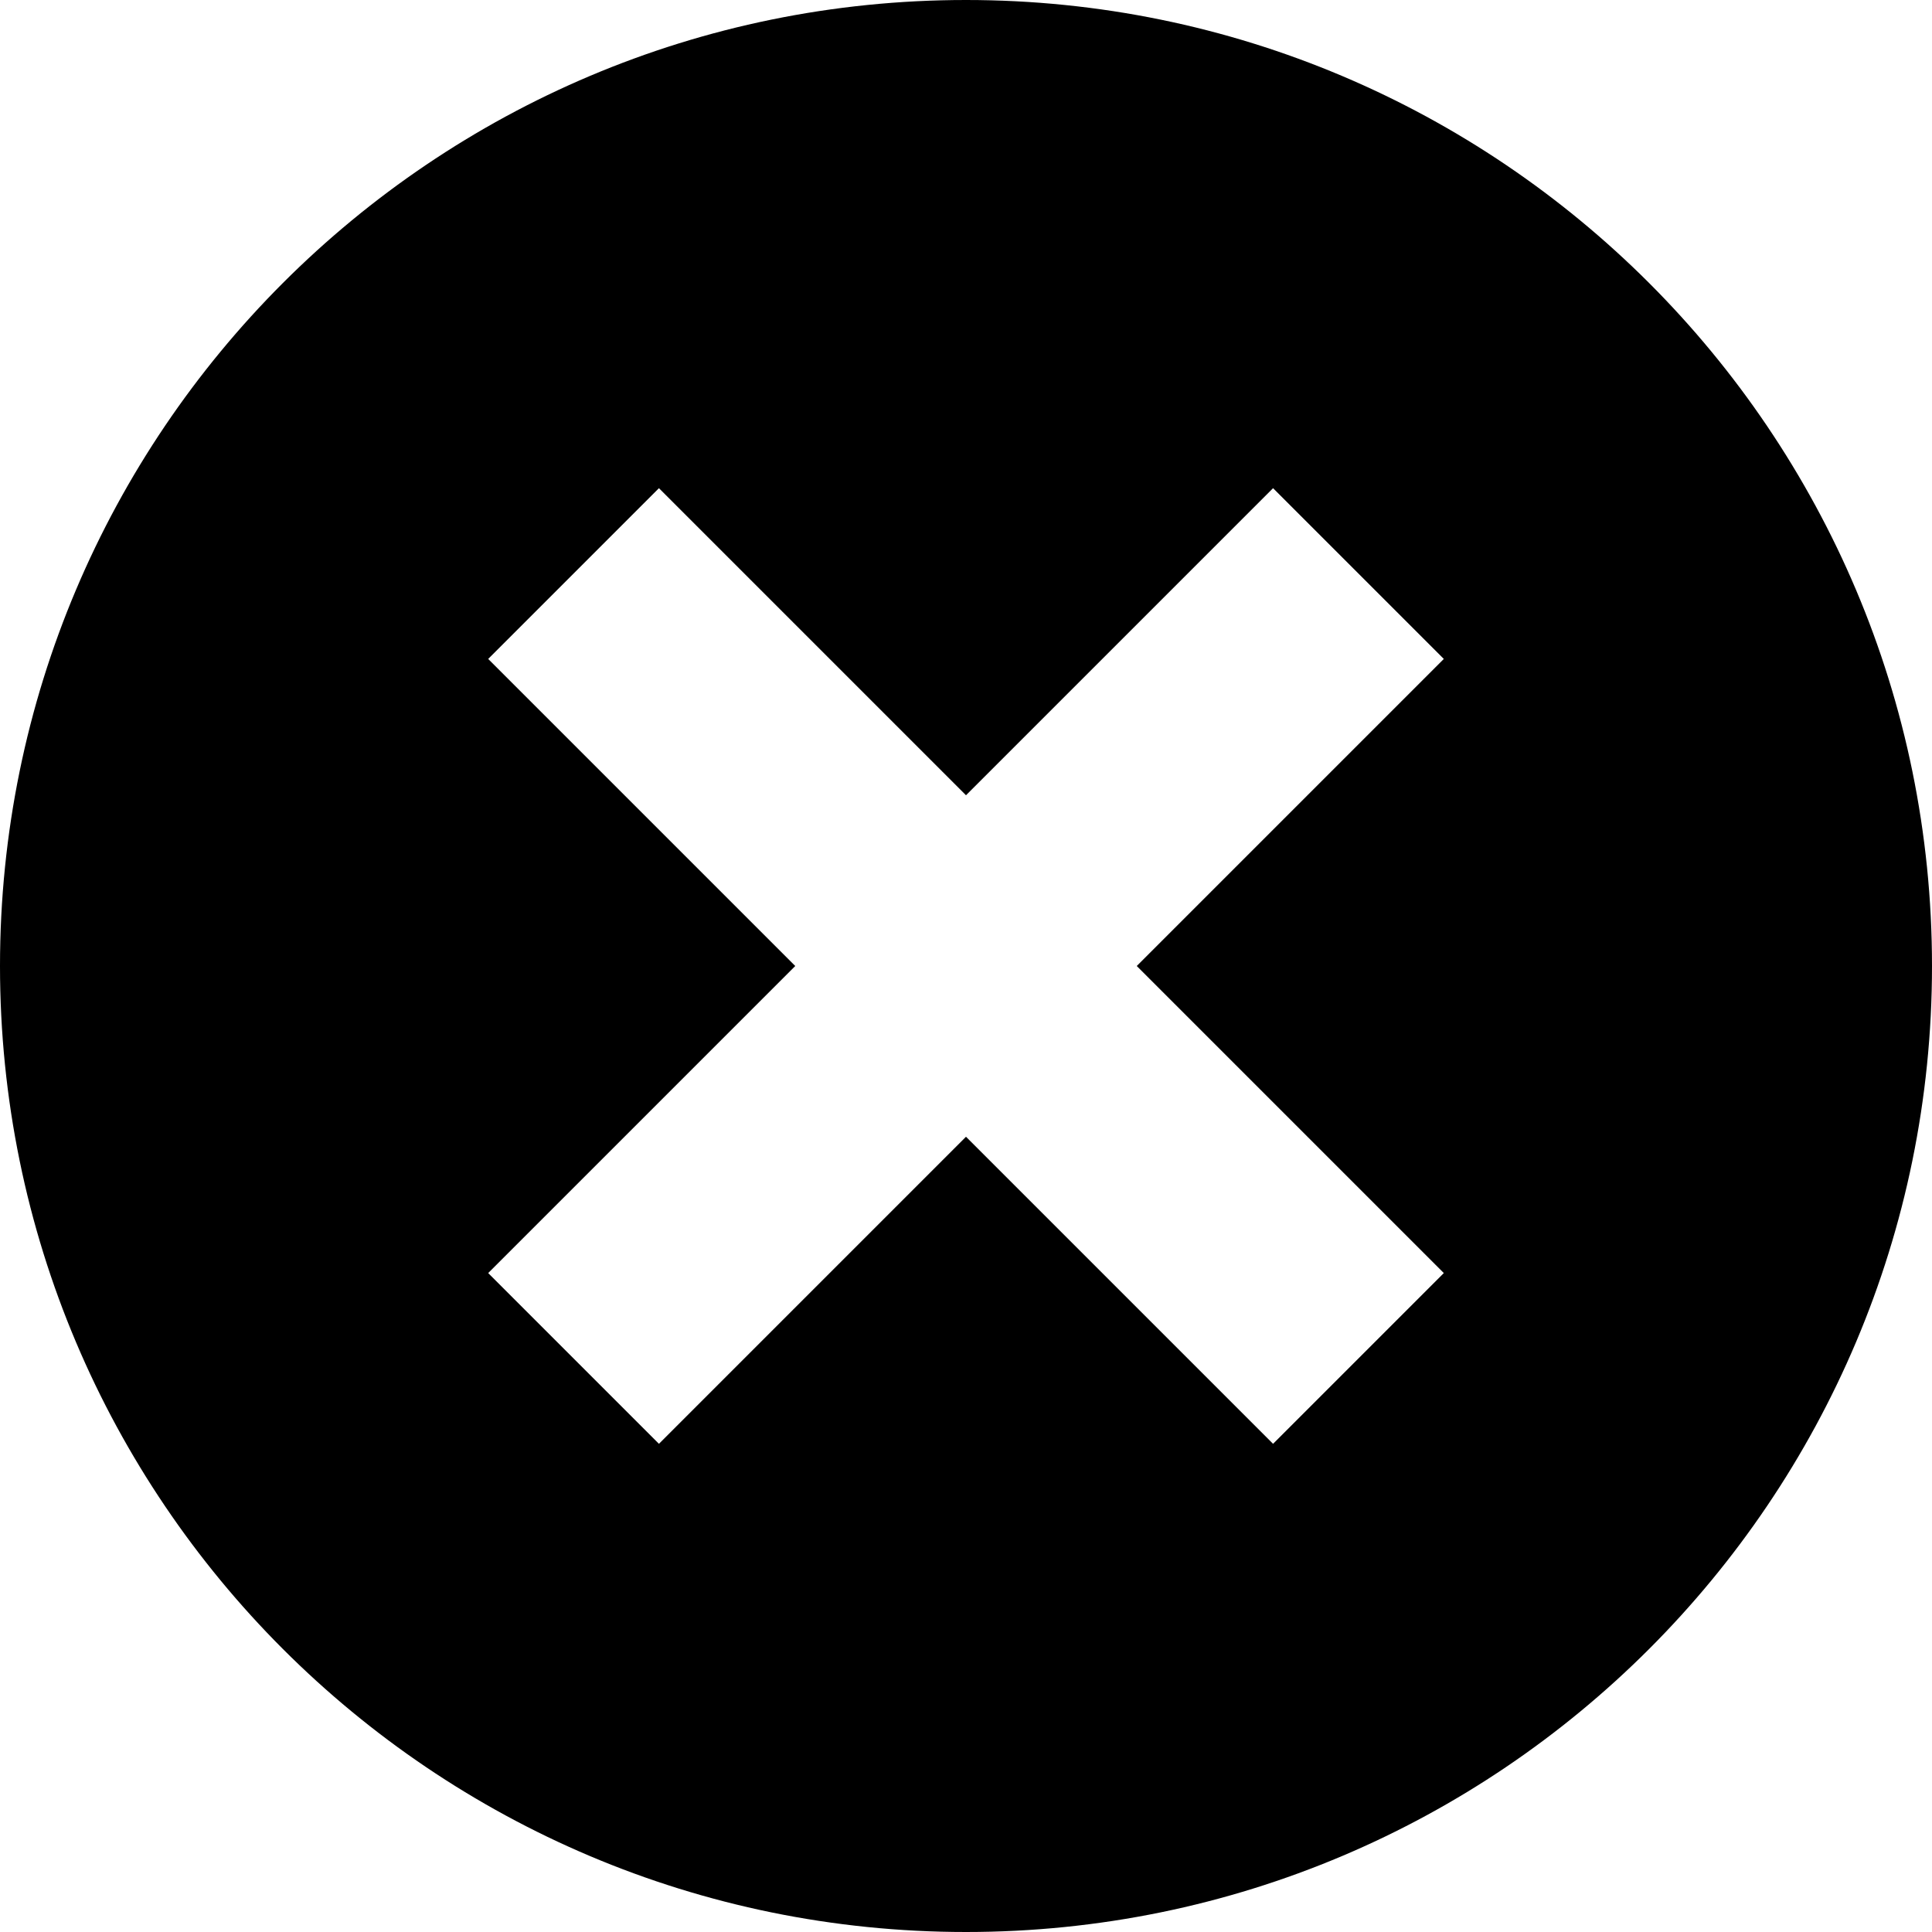 <svg xmlns="http://www.w3.org/2000/svg" width="32" height="32"><path d="M16 0C7.164 0 0 7.164 0 16s7.164 16 16 16 16-7.164 16-16S24.836 0 16 0zm7.914 21.086l-2.828 2.828L16 18.828l-5.086 5.086-2.828-2.828L13.172 16l-5.086-5.086 2.828-2.828L16 13.172l5.086-5.086 2.828 2.828L18.828 16l5.086 5.086z"/></svg>